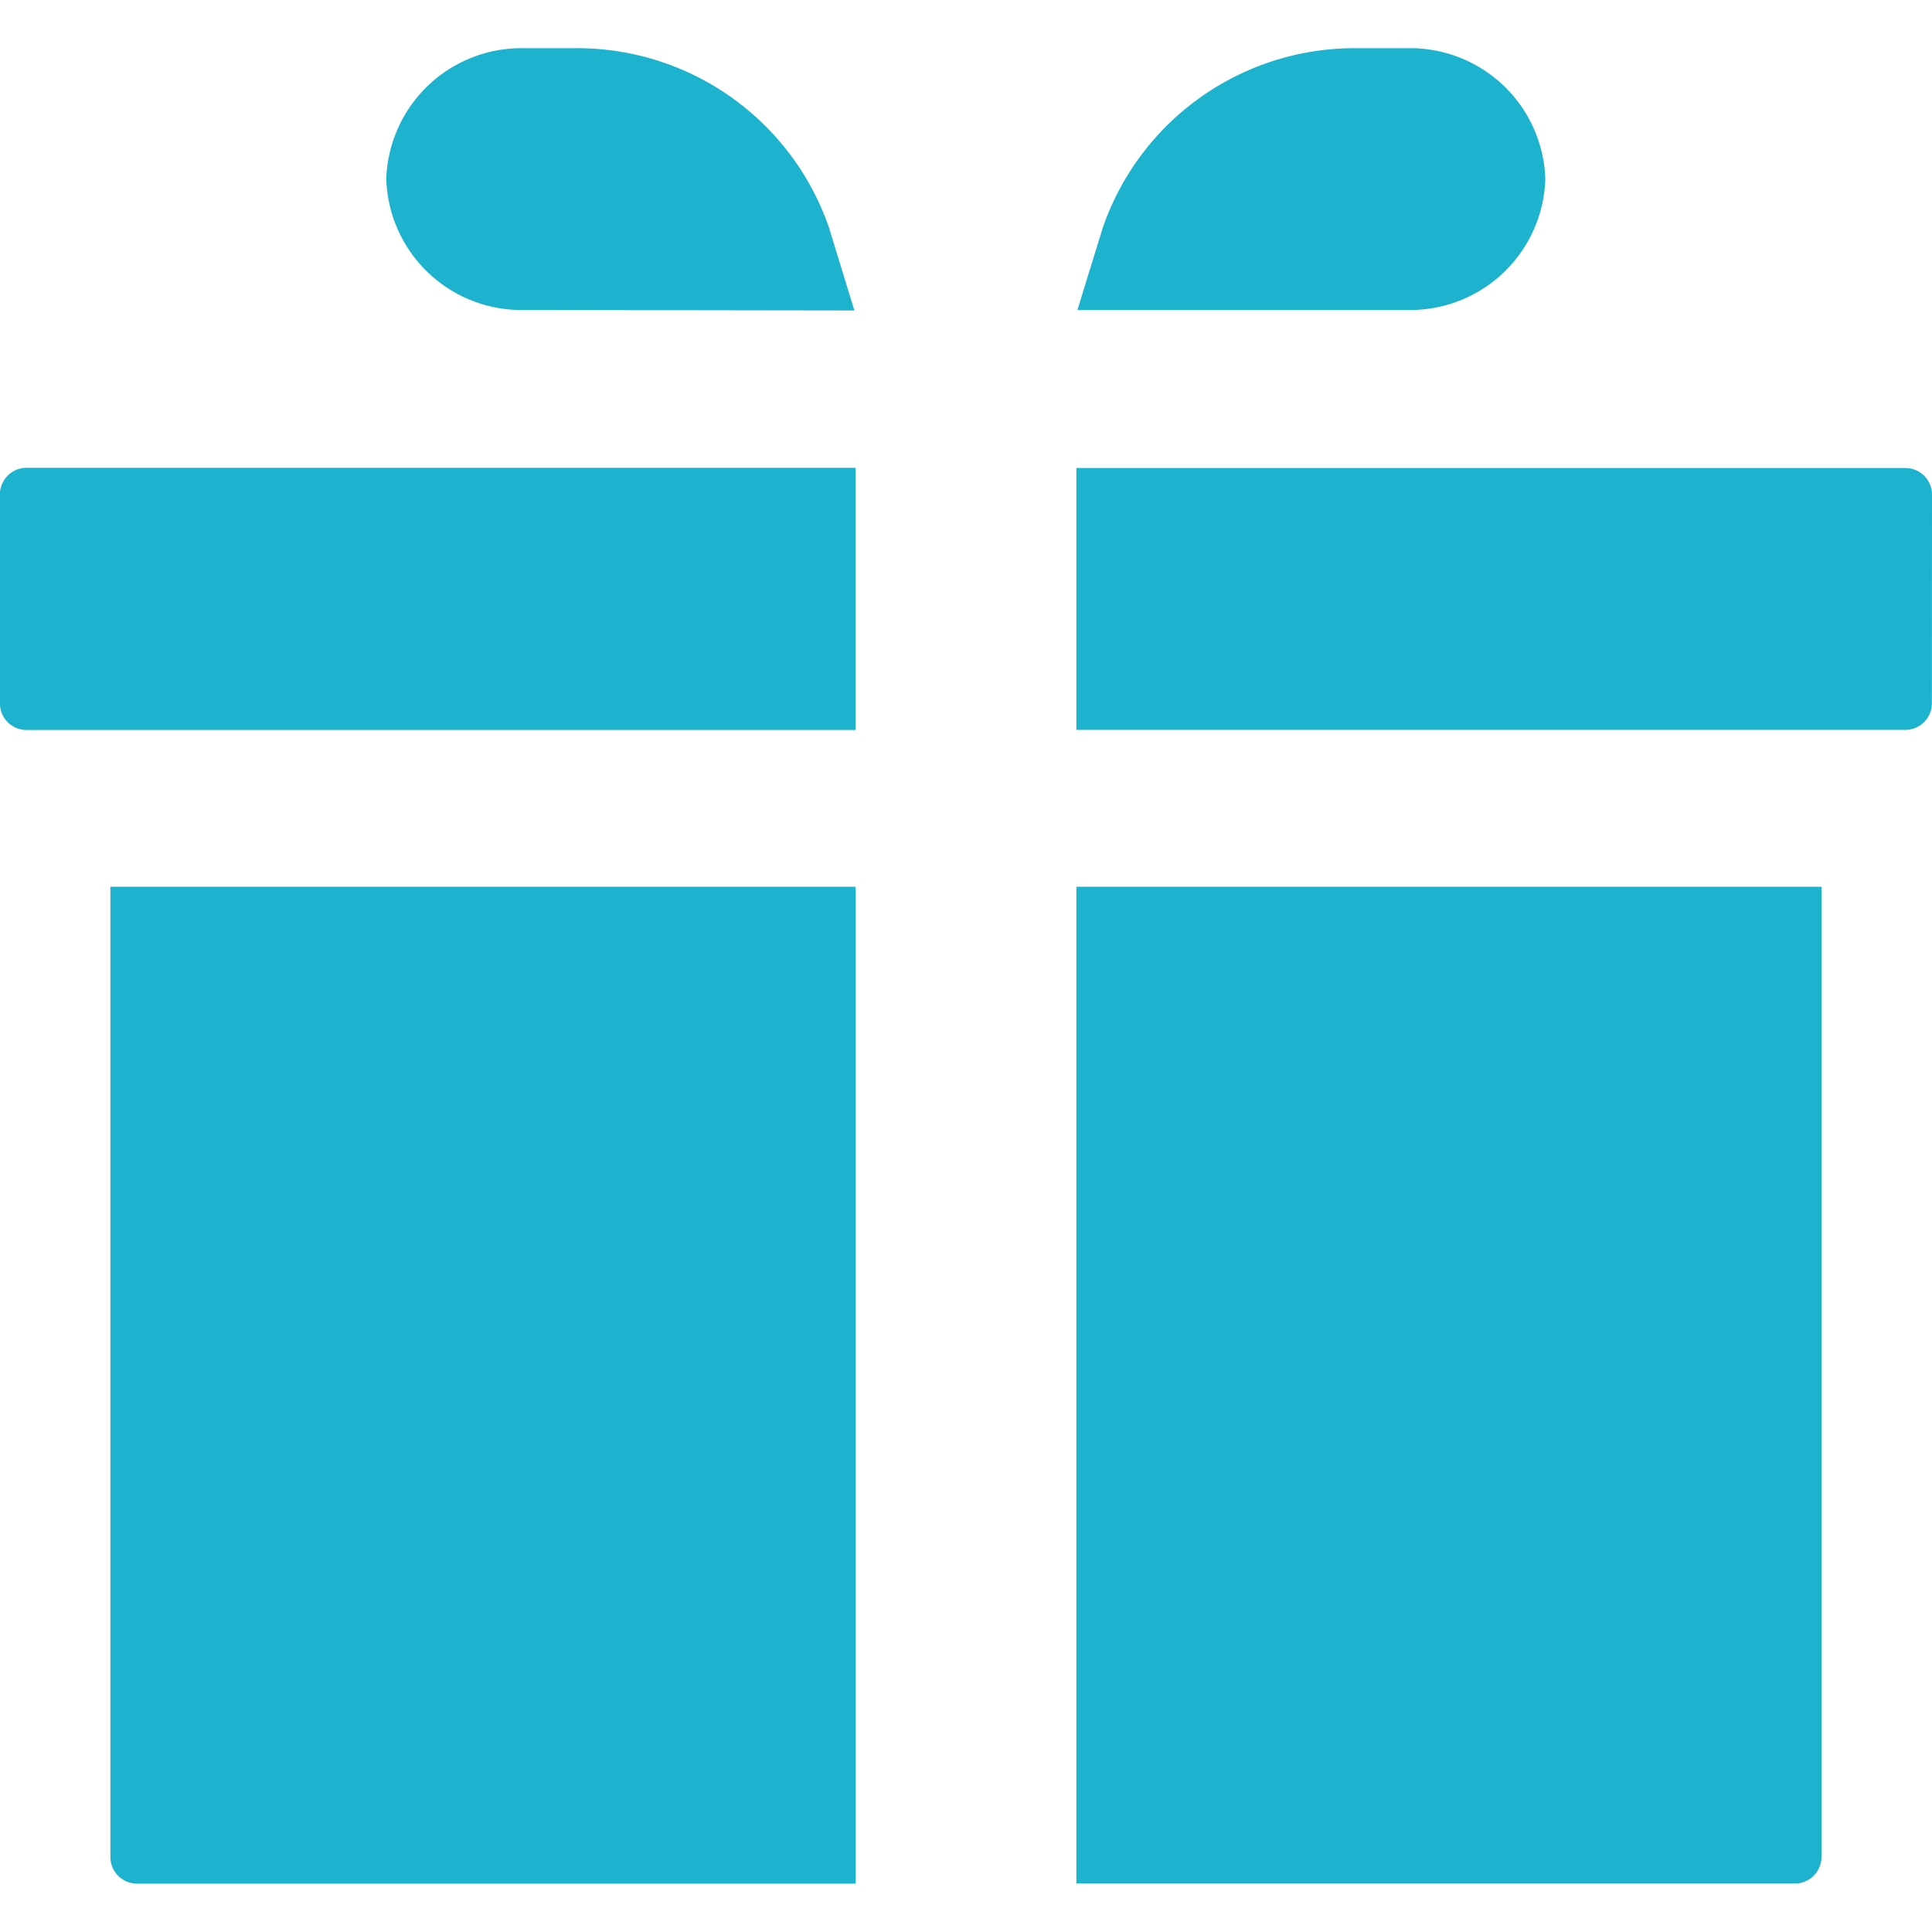 <svg xmlns="http://www.w3.org/2000/svg" width="20.001" height="20" viewBox="0 0 20.001 20">
  <g id="Group_19595" data-name="Group 19595" transform="translate(9314 9160)">
    <rect id="Rectangle_9453" data-name="Rectangle 9453" width="20" height="20" transform="translate(-9314 -9160)" fill="none"/>
    <g id="Group_19556" data-name="Group 19556" transform="translate(-145.464 14.109)">
      <path id="Path_112977" data-name="Path 112977" d="M90.321,8.812H81.749a.276.276,0,0,1-.286-.271V6.369a.276.276,0,0,1,.286-.271h8.572Z" transform="translate(-9250 -9175.364)" fill="#1db3ce"/>
      <path id="Path_112978" data-name="Path 112978" d="M90.154,20.12H82.725a.276.276,0,0,1-.286-.271V9.8h7.715Z" transform="translate(-9249.832 -9174.729)" fill="#1db3ce"/>
      <path id="Path_112979" data-name="Path 112979" d="M98.69,19.848a.276.276,0,0,1-.286.271H90.976V9.8H98.69Z" transform="translate(-9248.369 -9174.729)" fill="#1db3ce"/>
      <path id="Path_112980" data-name="Path 112980" d="M99.833,8.54a.276.276,0,0,1-.286.271H90.976V6.1h8.572a.276.276,0,0,1,.286.271Z" transform="translate(-9248.369 -9175.364)" fill="#1db3ce"/>
      <path id="Path_112981" data-name="Path 112981" d="M91.248,4.247a2.758,2.758,0,0,1,2.64-1.857H94.4a1.4,1.4,0,0,1,1.429,1.357A1.4,1.4,0,0,1,94.4,5.1H90.985Z" transform="translate(-9248.367 -9176)" fill="#1db3ce"/>
      <path id="Path_112982" data-name="Path 112982" d="M86.307,5.1a1.4,1.4,0,0,1-1.429-1.357A1.4,1.4,0,0,1,86.307,2.39h.514a2.758,2.758,0,0,1,2.64,1.857l.263.858Z" transform="translate(-9249.415 -9176)" fill="#1db3ce"/>
    </g>
  </g>
</svg>
